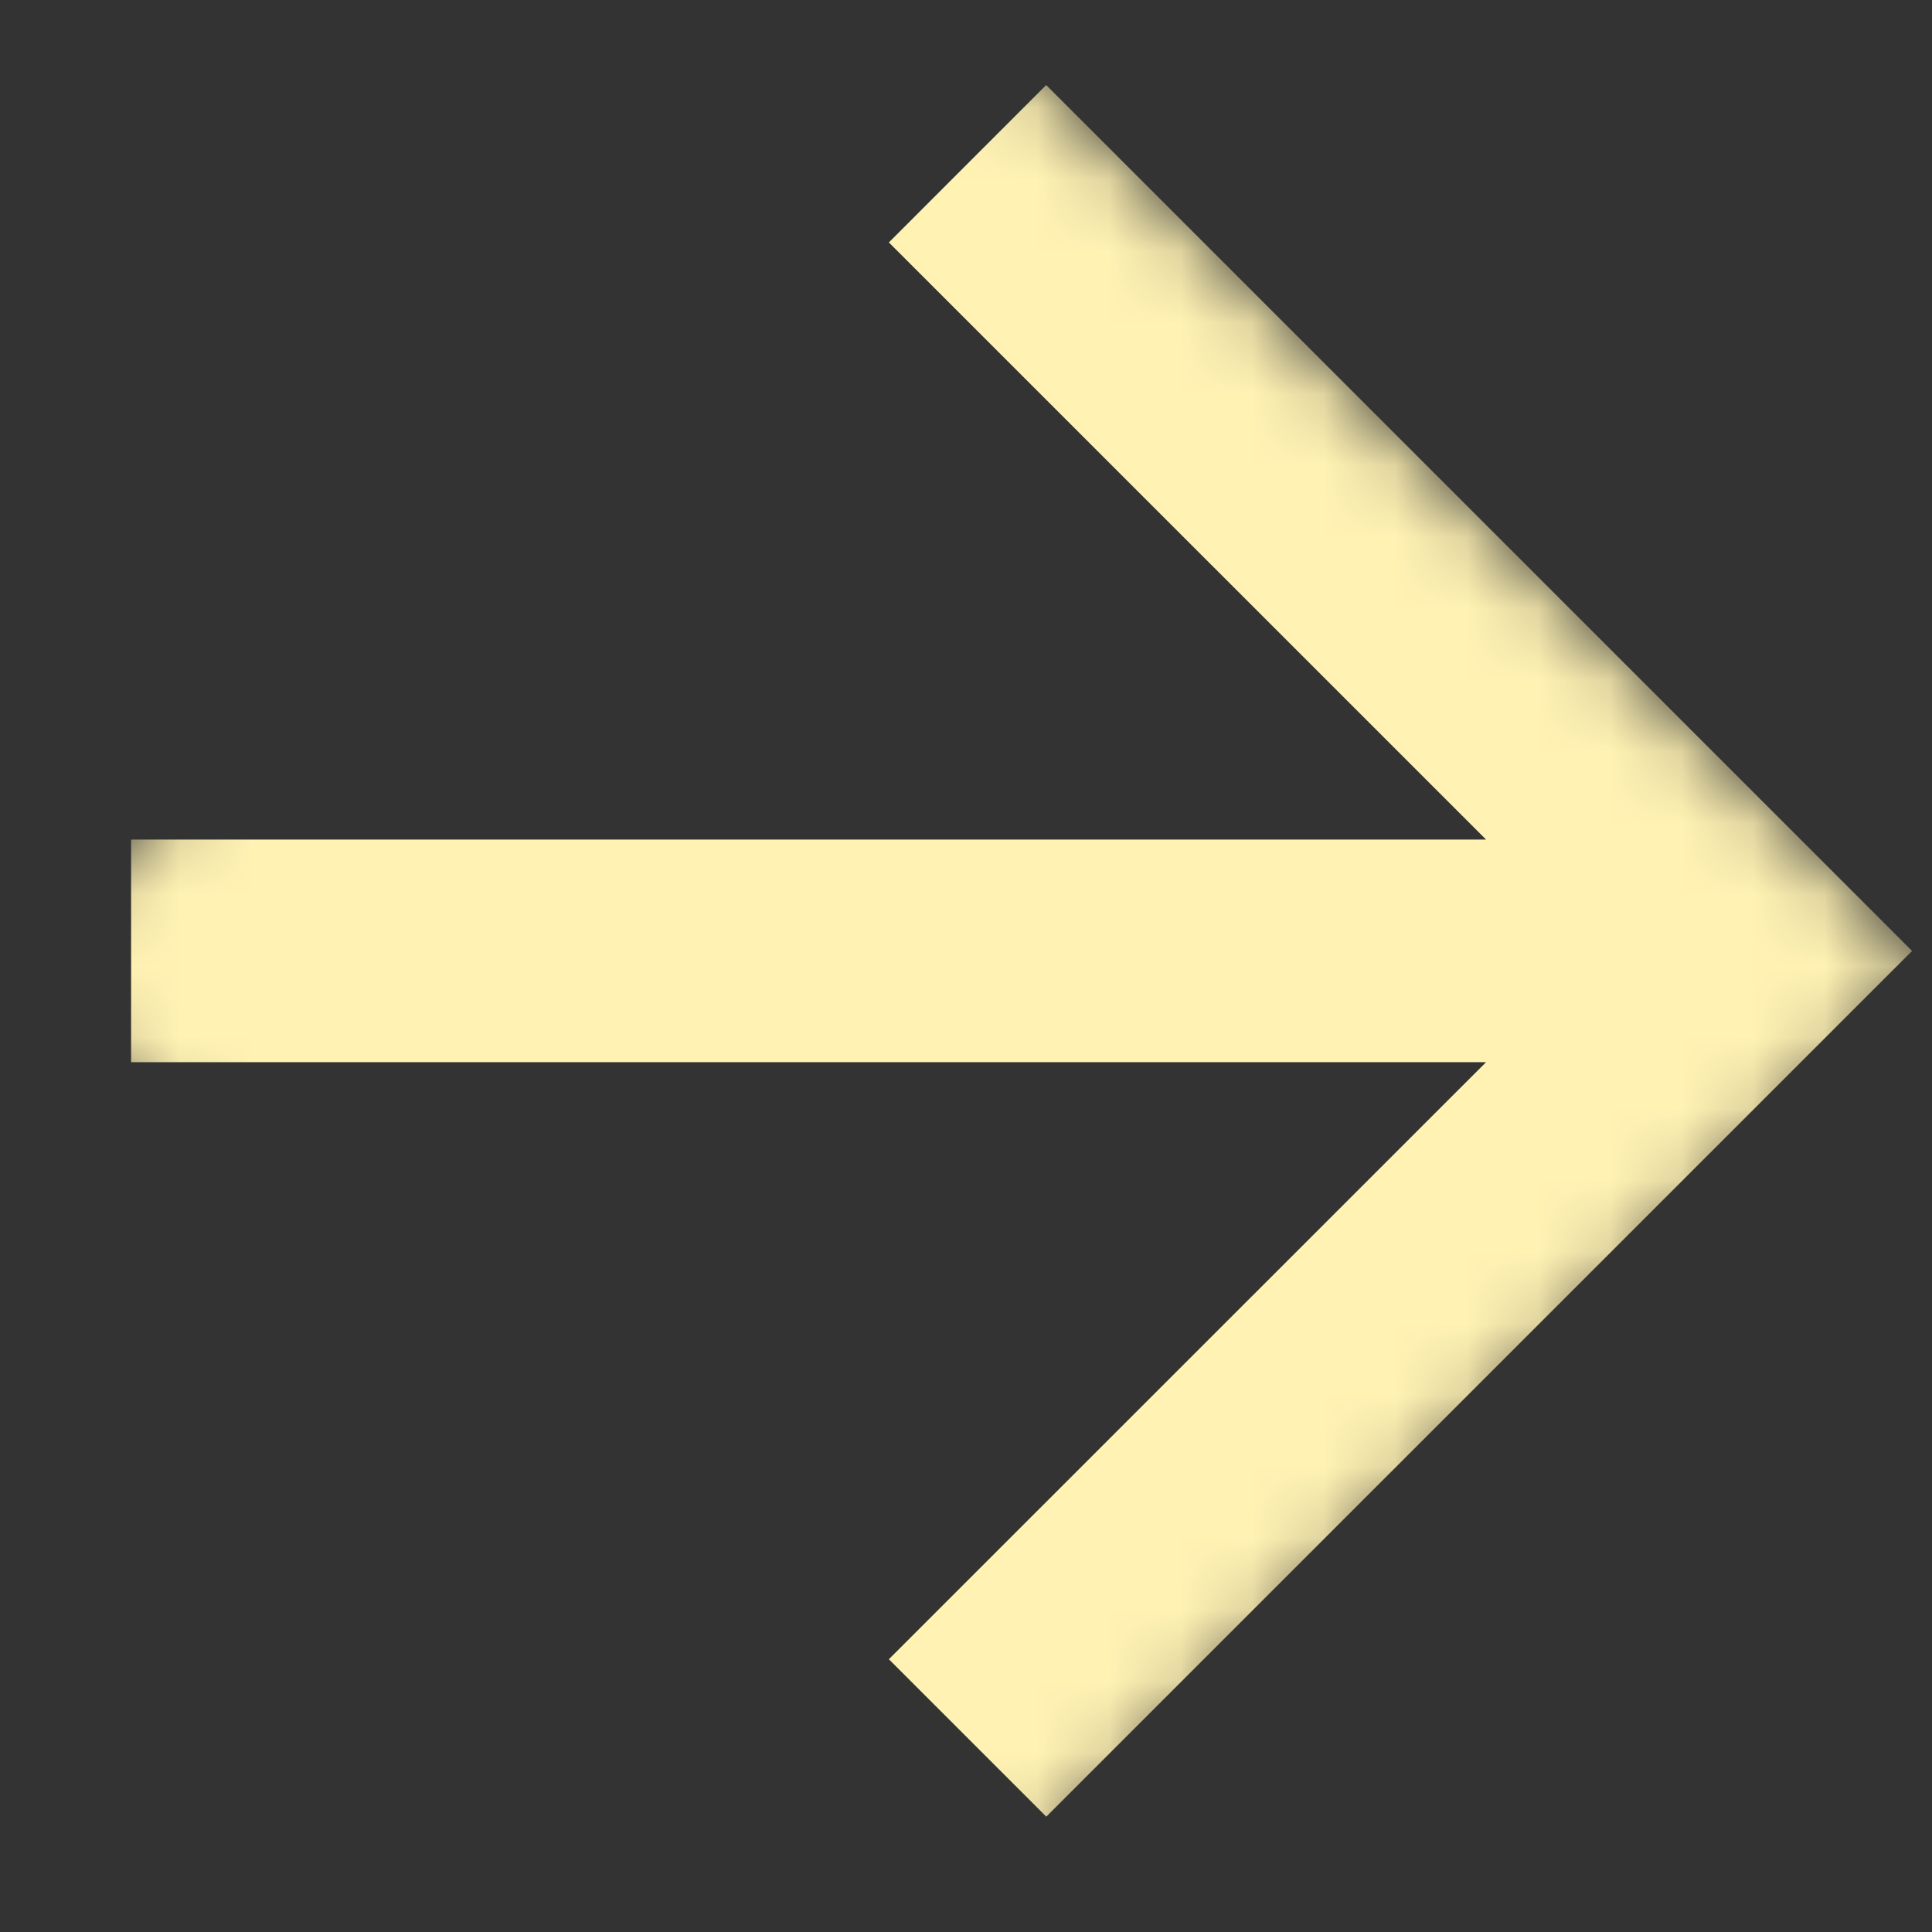 <svg width="27" height="27" viewBox="0 0 27 27" fill="none" xmlns="http://www.w3.org/2000/svg">
<rect x="0" y="0" width="27" height="27" fill="#333333" stroke="none"/>
<g clip-path="url(#clip0_357_560)">
<mask id="mask0_357_560" style="mask-type:luminance" maskUnits="userSpaceOnUse" x="0" y="0" width="27" height="27">
<path d="M26.935 13.501L13.5 0.065L0.065 13.501L13.5 26.936L26.935 13.501Z" fill="white"/>
</mask>
<g mask="url(#mask0_357_560)">
<path d="M20.768 14.844L1.832 14.844L1.832 11.733L20.768 11.733L12.422 3.388L14.622 1.187L26.723 13.288L14.622 25.388L12.422 23.188L20.768 14.844Z" fill="#FFF2B3"/>
</g>
</g>
<defs>
<clipPath id="clip0_357_560">
<rect width="19" height="19" fill="white" transform="translate(13.5 0.065) rotate(45)"/>
</clipPath>
</defs>
</svg>
